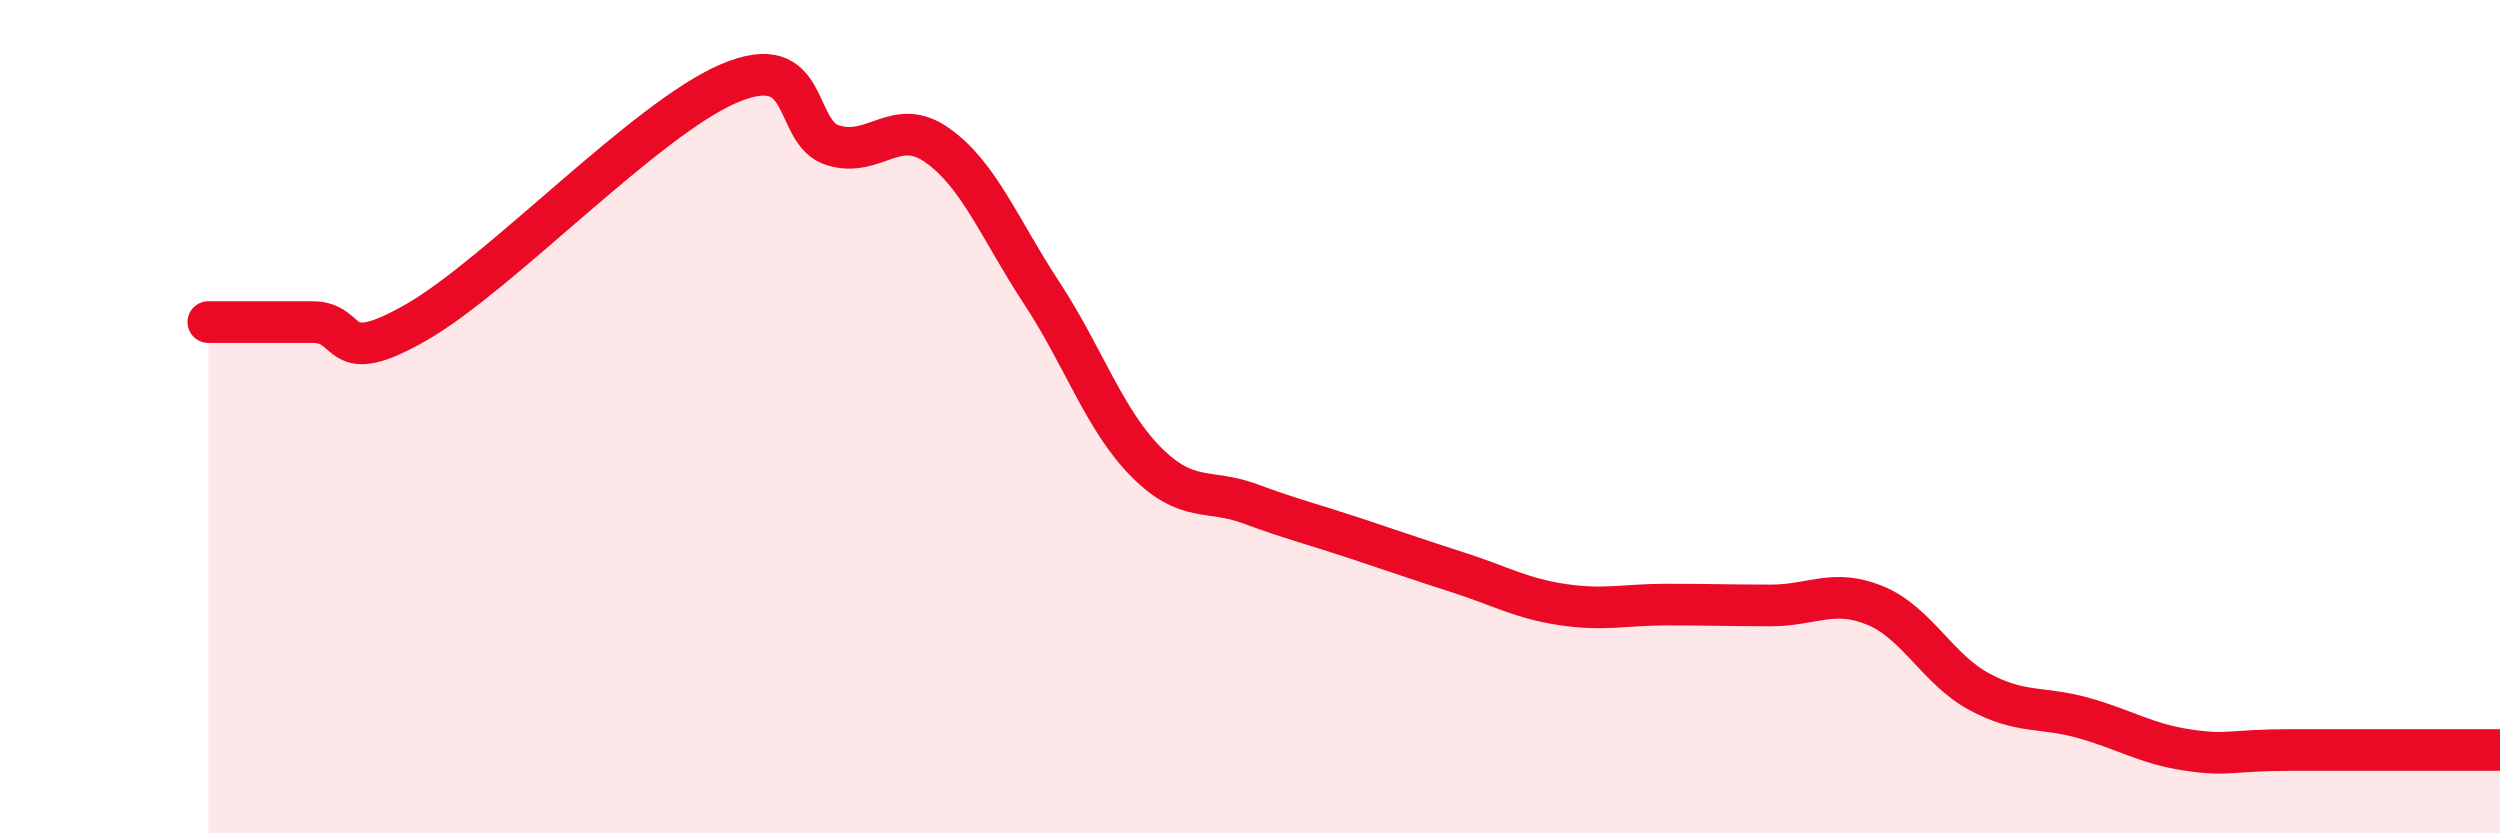
    <svg width="60" height="20" viewBox="0 0 60 20" xmlns="http://www.w3.org/2000/svg">
      <path
        d="M 5,7.73 C 5.5,7.73 6.5,7.73 7.5,7.73 C 8.5,7.73 8,8.88 10,7.73 C 12,6.58 15.5,2.85 17.5,2 C 19.5,1.15 19,3.19 20,3.49 C 21,3.79 21.5,2.78 22.5,3.49 C 23.5,4.2 24,5.51 25,7.03 C 26,8.55 26.5,10.07 27.5,11.08 C 28.5,12.09 29,11.72 30,12.09 C 31,12.46 31.5,12.58 32.5,12.91 C 33.5,13.24 34,13.42 35,13.74 C 36,14.06 36.5,14.36 37.5,14.51 C 38.5,14.66 39,14.51 40,14.51 C 41,14.51 41.5,14.53 42.5,14.53 C 43.5,14.53 44,14.12 45,14.53 C 46,14.94 46.5,16.06 47.5,16.6 C 48.5,17.14 49,16.95 50,17.23 C 51,17.51 51.5,17.85 52.5,18 C 53.5,18.15 53.5,18 55,18 C 56.5,18 59,18 60,18L60 20L5 20Z"
        fill="#EB0A25"
        opacity="0.1"
        stroke-linecap="round"
        stroke-linejoin="round"
      />
      <path
        d="M 5,7.73 C 5.5,7.73 6.5,7.73 7.5,7.73 C 8.5,7.73 8,8.88 10,7.73 C 12,6.58 15.5,2.85 17.5,2 C 19.5,1.15 19,3.19 20,3.49 C 21,3.79 21.5,2.78 22.5,3.49 C 23.5,4.2 24,5.51 25,7.03 C 26,8.55 26.5,10.07 27.5,11.08 C 28.5,12.09 29,11.72 30,12.09 C 31,12.46 31.5,12.58 32.5,12.91 C 33.5,13.24 34,13.42 35,13.74 C 36,14.06 36.5,14.36 37.5,14.51 C 38.5,14.66 39,14.51 40,14.51 C 41,14.51 41.5,14.53 42.5,14.53 C 43.5,14.53 44,14.12 45,14.53 C 46,14.94 46.5,16.06 47.5,16.6 C 48.5,17.14 49,16.95 50,17.23 C 51,17.51 51.5,17.85 52.5,18 C 53.5,18.15 53.5,18 55,18 C 56.5,18 59,18 60,18"
        stroke="#EB0A25"
        stroke-width="1"
        fill="none"
        stroke-linecap="round"
        stroke-linejoin="round"
      />
    </svg>
  